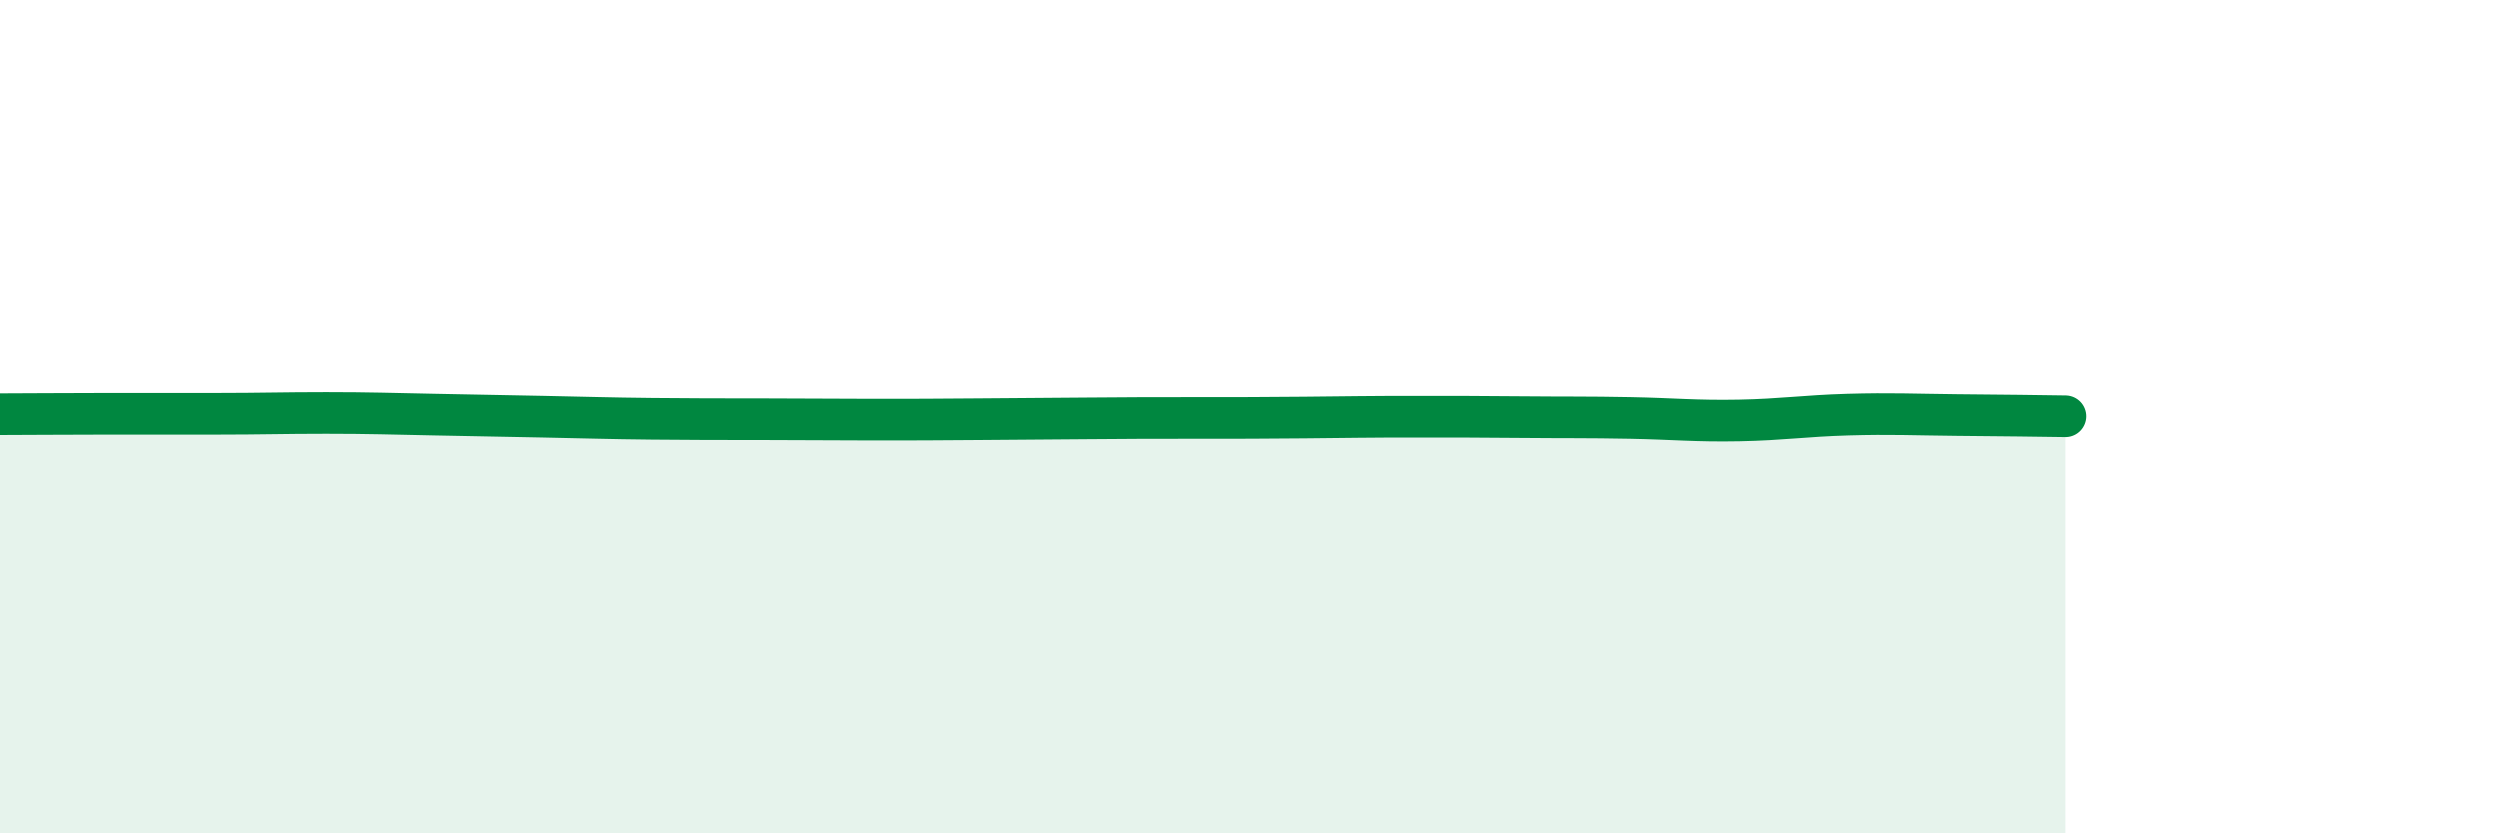
    <svg width="60" height="20" viewBox="0 0 60 20" xmlns="http://www.w3.org/2000/svg">
      <path
        d="M 0,9.94 C 0.52,9.94 1.57,9.93 2.61,9.93 C 3.65,9.93 4.18,9.93 5.22,9.93 C 6.26,9.93 6.79,9.91 7.83,9.91 C 8.87,9.91 9.39,9.93 10.43,9.95 C 11.47,9.97 12,9.98 13.04,10 C 14.08,10.02 14.61,10.04 15.65,10.05 C 16.69,10.06 17.22,10.06 18.26,10.06 C 19.3,10.06 19.83,10.07 20.87,10.07 C 21.91,10.07 22.44,10.07 23.48,10.06 C 24.52,10.05 25.05,10.05 26.09,10.04 C 27.13,10.03 27.66,10.03 28.7,10.03 C 29.74,10.03 30.26,10.03 31.3,10.02 C 32.34,10.01 32.87,10 33.91,10 C 34.95,10 35.48,10 36.52,10.01 C 37.56,10.02 38.09,10.01 39.13,10.03 C 40.17,10.05 40.7,10.11 41.74,10.09 C 42.78,10.07 43.31,9.98 44.35,9.95 C 45.39,9.92 45.92,9.95 46.96,9.96 C 48,9.97 49.05,9.98 49.57,9.99L49.57 20L0 20Z"
        fill="#008740"
        opacity="0.1"
        stroke-linecap="round"
        stroke-linejoin="round"
      />
      <path
        d="M 0,9.94 C 0.52,9.94 1.57,9.93 2.61,9.93 C 3.65,9.93 4.18,9.93 5.22,9.93 C 6.26,9.93 6.79,9.91 7.83,9.91 C 8.87,9.91 9.39,9.93 10.43,9.95 C 11.47,9.97 12,9.98 13.04,10 C 14.08,10.02 14.61,10.04 15.65,10.05 C 16.69,10.06 17.22,10.06 18.26,10.06 C 19.3,10.06 19.83,10.07 20.87,10.07 C 21.91,10.07 22.44,10.07 23.48,10.06 C 24.52,10.05 25.05,10.05 26.09,10.04 C 27.13,10.03 27.66,10.03 28.7,10.03 C 29.74,10.03 30.26,10.03 31.3,10.02 C 32.34,10.01 32.87,10 33.91,10 C 34.95,10 35.48,10 36.52,10.01 C 37.56,10.02 38.09,10.01 39.13,10.03 C 40.17,10.05 40.7,10.11 41.74,10.09 C 42.78,10.07 43.31,9.98 44.35,9.95 C 45.39,9.92 45.92,9.95 46.96,9.96 C 48,9.97 49.05,9.98 49.57,9.99"
        stroke="#008740"
        stroke-width="1"
        fill="none"
        stroke-linecap="round"
        stroke-linejoin="round"
      />
    </svg>
  